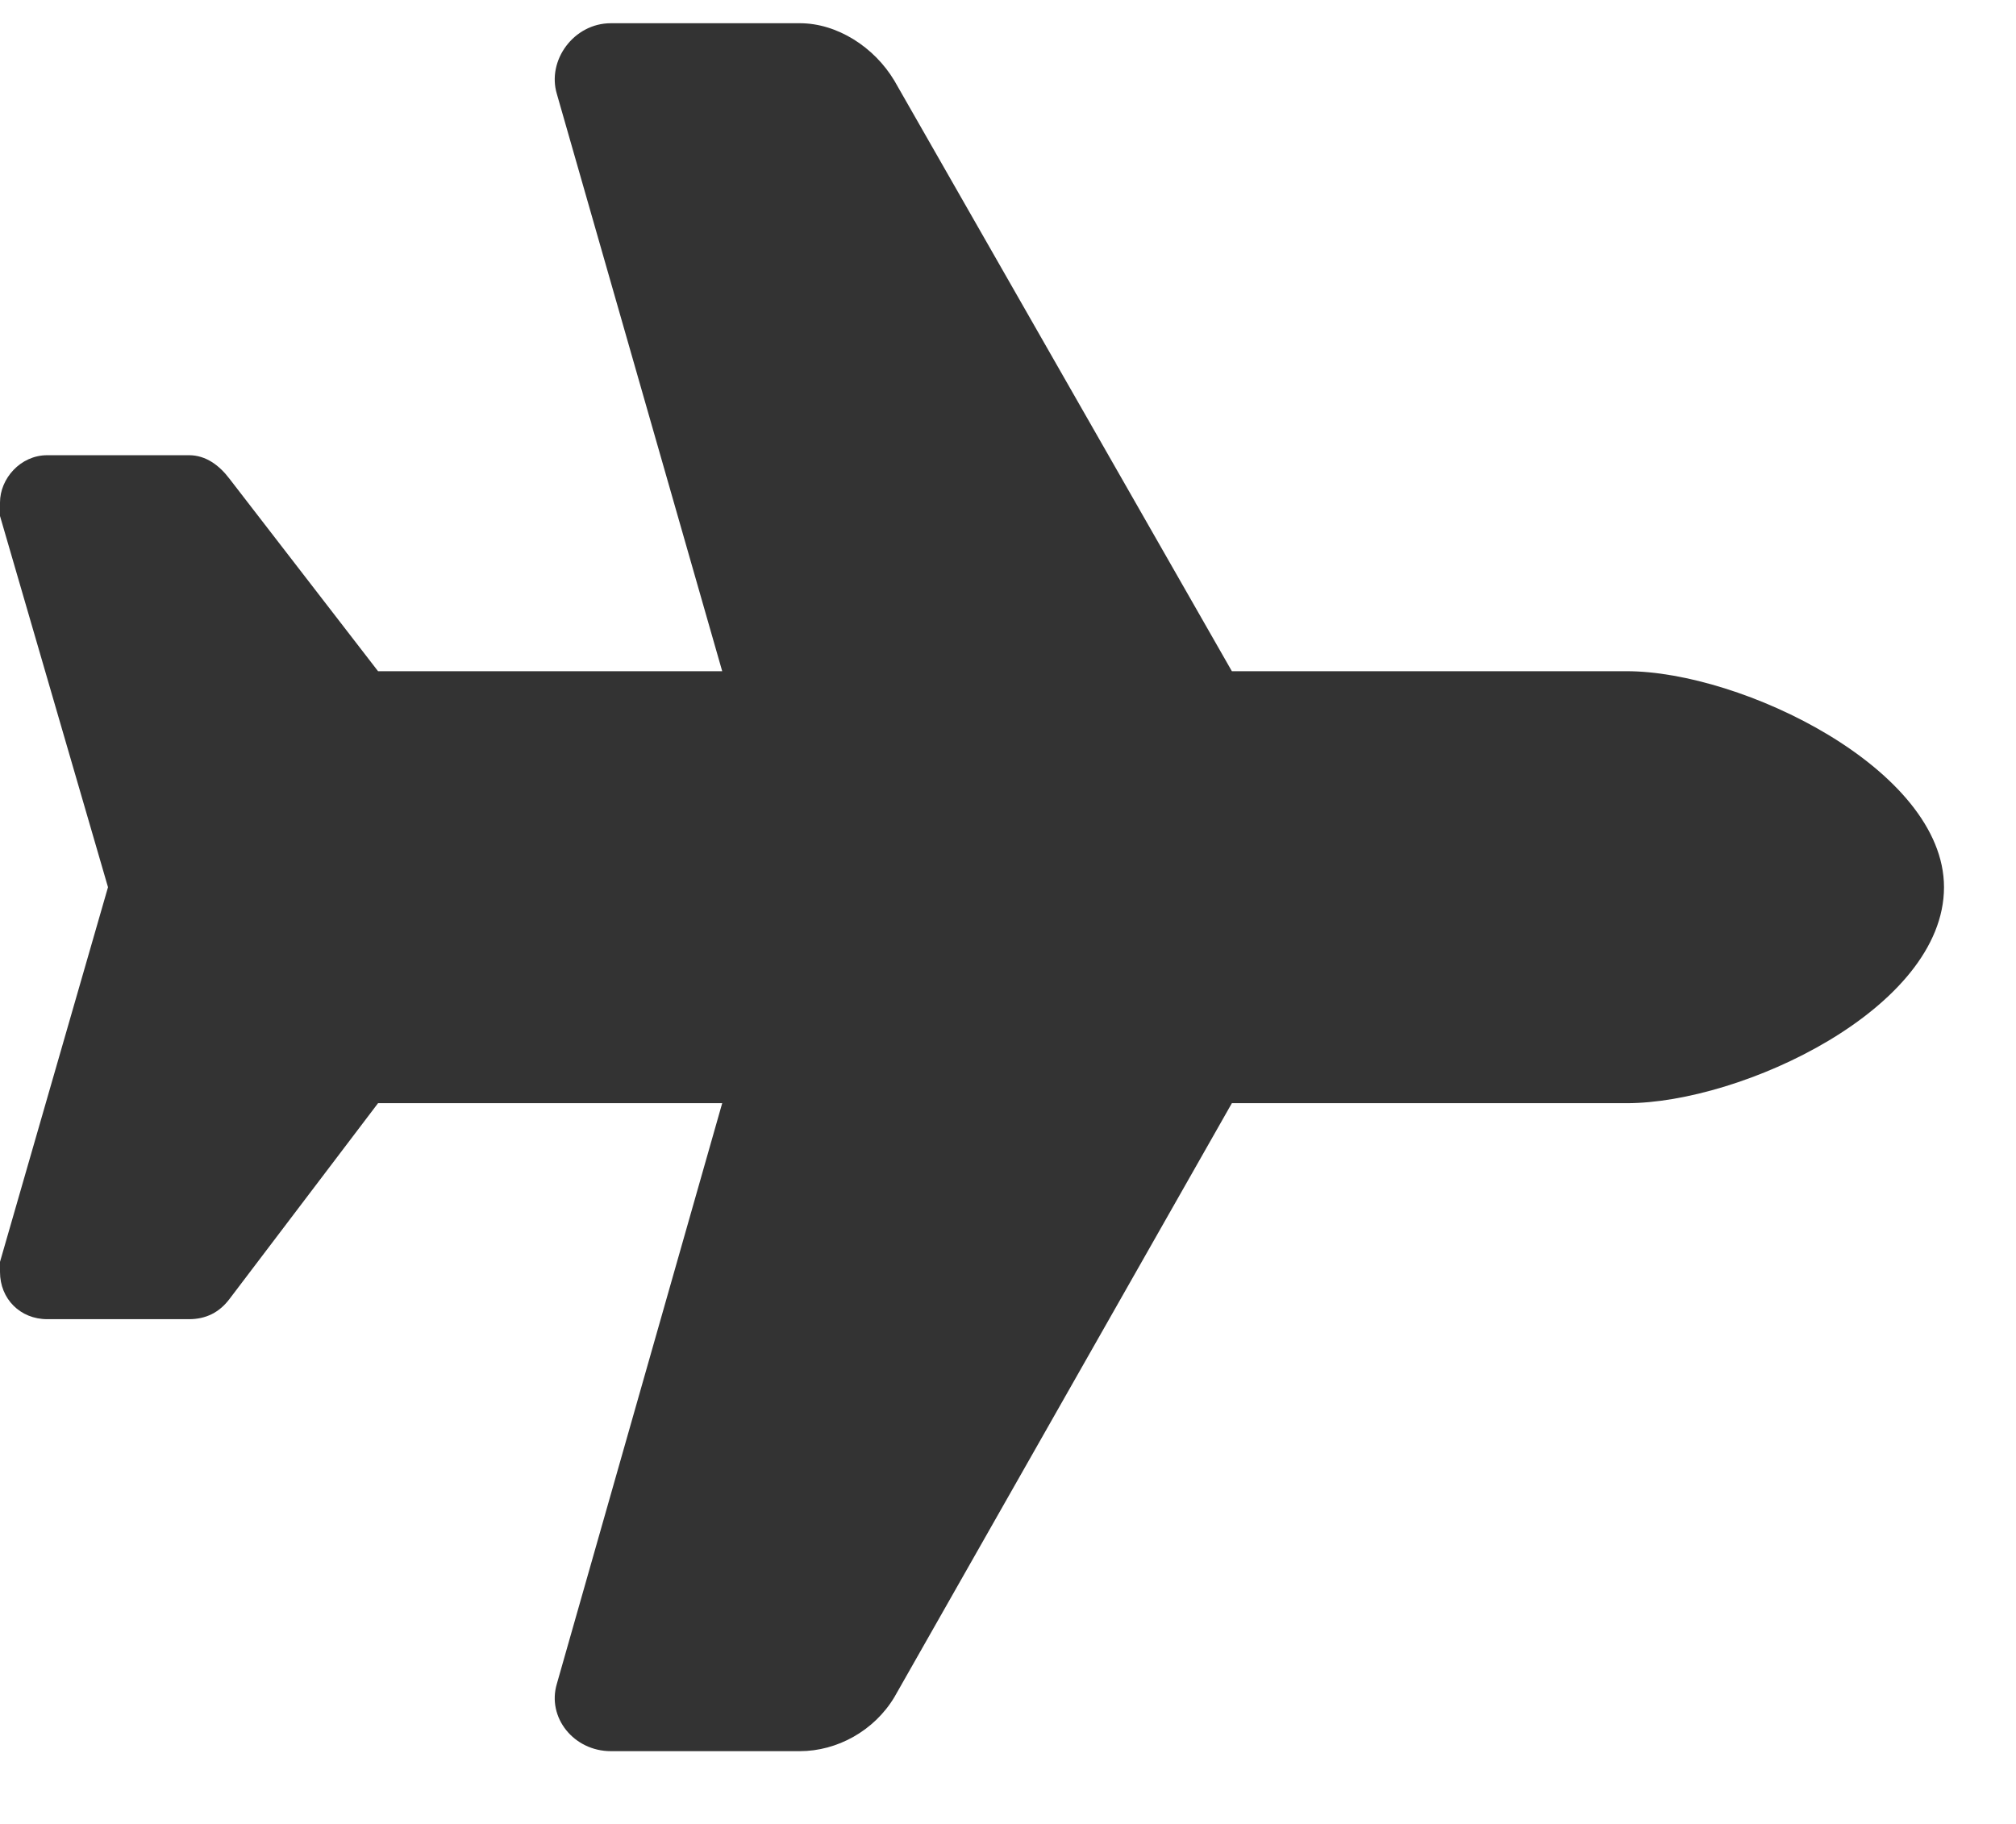 <svg width="21" height="19" viewBox="0 0 21 19" fill="none" xmlns="http://www.w3.org/2000/svg">
<path d="M16.945 6.992C18.141 6.992 20.25 8.012 20.25 9.242C20.25 10.508 18.141 11.492 16.945 11.492H12.832L9.316 17.68C9.105 18.031 8.719 18.242 8.332 18.242H6.363C5.977 18.242 5.695 17.891 5.801 17.539L7.523 11.492H3.938L2.391 13.531C2.285 13.672 2.145 13.742 1.969 13.742H0.492C0.211 13.742 0 13.531 0 13.25C0 13.215 0 13.18 0 13.145L1.125 9.242L0 5.375C0 5.34 0 5.305 0 5.234C0 4.988 0.211 4.742 0.492 4.742H1.969C2.145 4.742 2.285 4.848 2.391 4.988L3.938 6.992H7.523L5.801 0.98C5.695 0.629 5.977 0.242 6.363 0.242H8.332C8.719 0.242 9.105 0.488 9.316 0.84L12.832 6.992H16.945Z" fill="#333333"/>
</svg>
